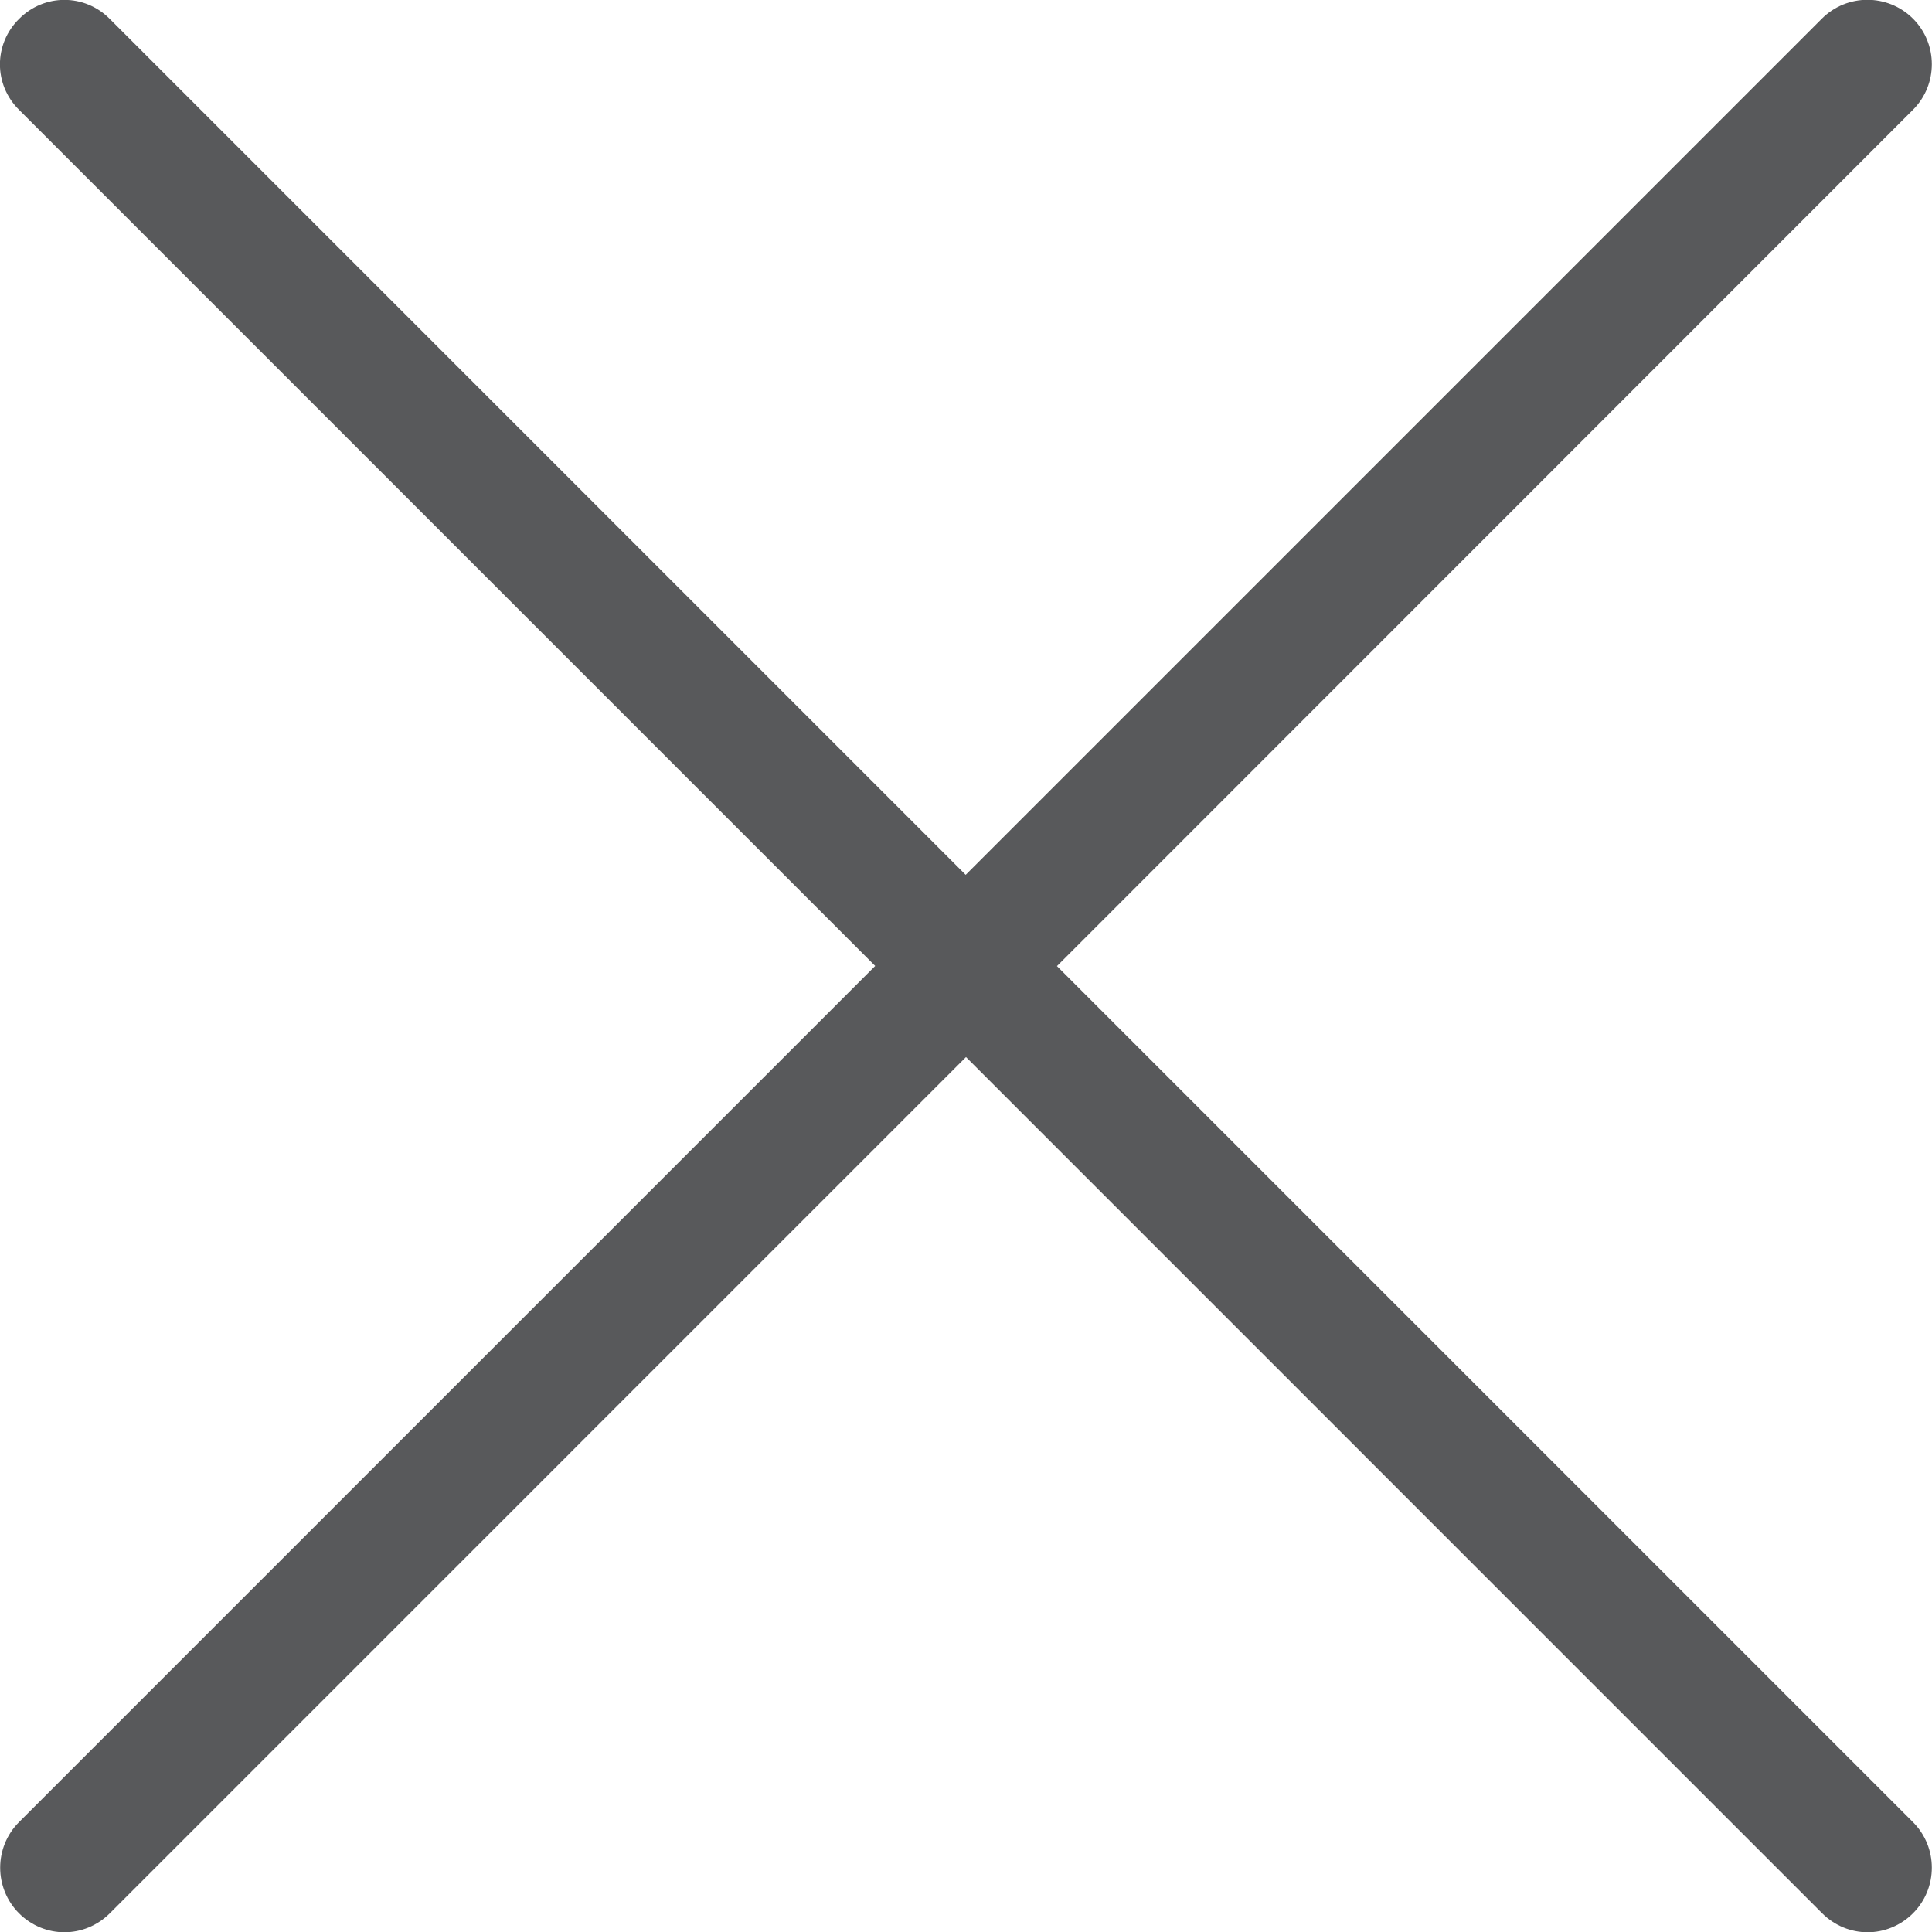 <svg xmlns="http://www.w3.org/2000/svg" width="37" height="37" viewBox="0 0 37 37" fill="none"><path d="M20.245 18.499L36.636 2.102C37.117 1.621 37.117 0.838 36.636 0.357C36.155 -0.124 35.372 -0.124 34.891 0.357L18.494 16.754L2.103 0.363C1.622 -0.124 0.845 -0.124 0.364 0.363C-0.123 0.844 -0.123 1.621 0.364 2.102L16.761 18.499L0.364 34.896C-0.117 35.377 -0.117 36.16 0.364 36.642C0.604 36.882 0.919 37.005 1.233 37.005C1.548 37.005 1.862 36.882 2.103 36.642L18.5 20.244L34.897 36.642C35.138 36.882 35.452 37.005 35.767 37.005C36.081 37.005 36.396 36.882 36.636 36.642C37.117 36.16 37.117 35.377 36.636 34.896L20.239 18.499H20.245Z" fill="#58595B"></path></svg>